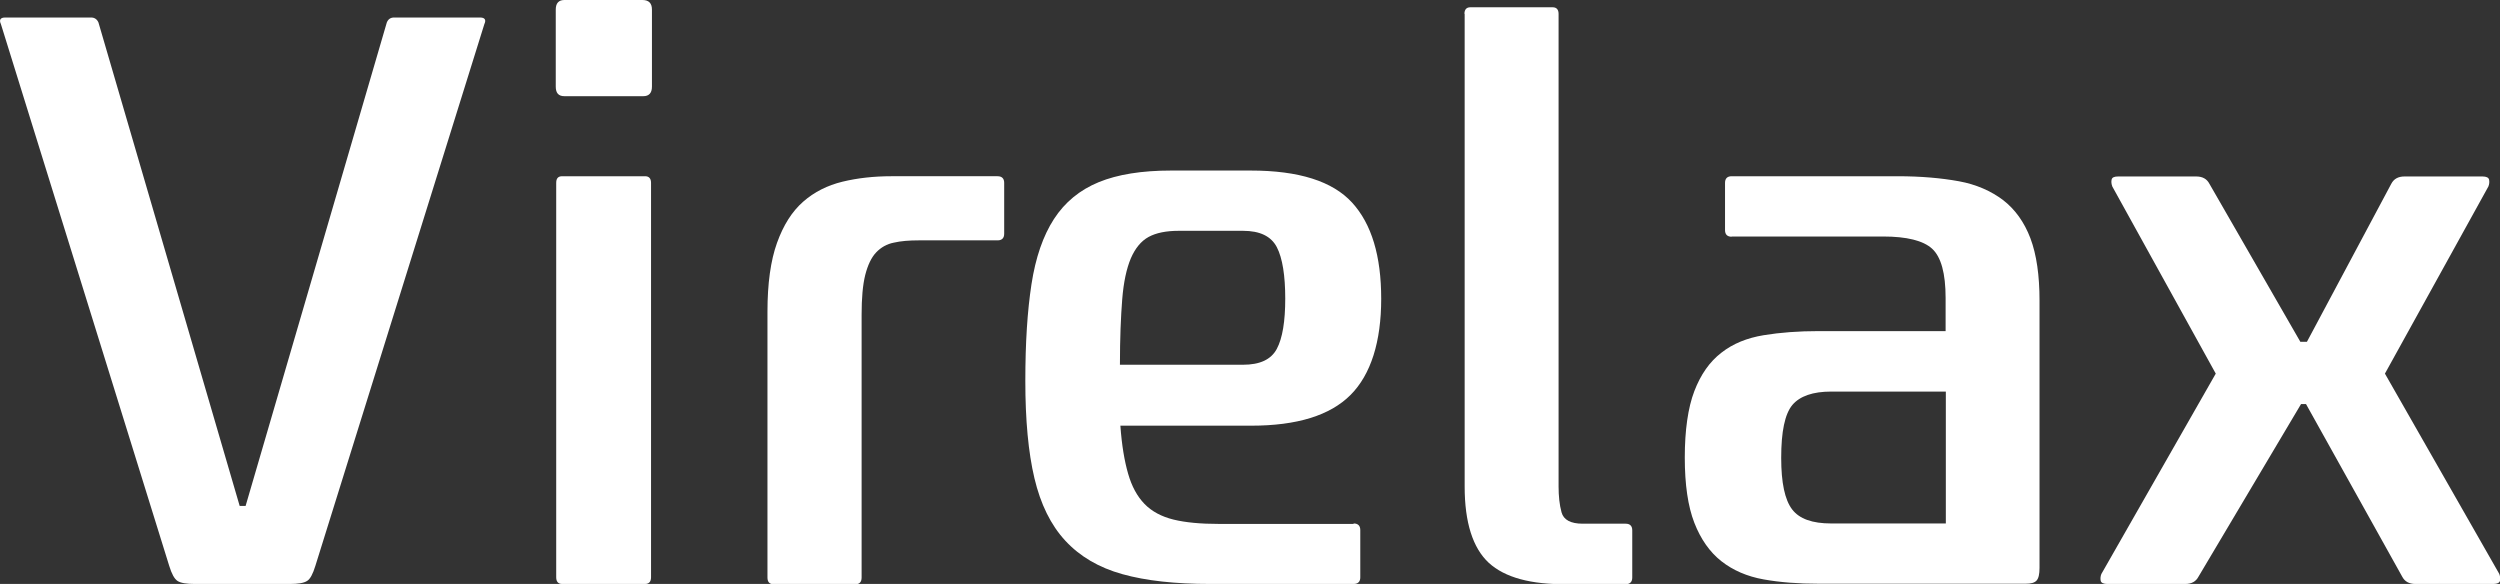 <svg xmlns="http://www.w3.org/2000/svg" id="_&#xB808;&#xC774;&#xC5B4;_2" data-name="&#xB808;&#xC774;&#xC5B4; 2" viewBox="0 0 109.94 25.68"><rect x="0" y="0" width="109.94" height="25.68" fill="#333333" stroke="none"/><defs><style>      .cls-1 {        fill: #fff;      }    </style></defs><g id="_&#xB808;&#xC774;&#xC5B4;_1-2" data-name="&#xB808;&#xC774;&#xC5B4; 1"><g><path class="cls-1" d="M13.87,24.88c-.11.36-.23.59-.37.67-.14.09-.39.13-.75.13h-4.19c-.36,0-.61-.04-.75-.13-.14-.09-.26-.31-.37-.67L.04,1.06c-.09-.19-.02-.29.19-.29h3.78c.15,0,.26.08.32.22l6.21,21.26h.26L17.01.99c.06-.15.17-.22.32-.22h3.78c.21,0,.28.1.19.29l-7.43,23.82Z"></path><path class="cls-1" d="M24.82,4.23c-.26,0-.38-.14-.38-.42V.42c0-.28.13-.42.38-.42h3.43c.28,0,.42.14.42.42v3.39c0,.28-.13.42-.38.42h-3.46ZM28.63,25.39c0,.19-.09.29-.26.29h-3.65c-.17,0-.26-.1-.26-.29V8.04c0-.19.08-.29.26-.29h3.65c.17,0,.26.1.26.29v17.36Z"></path><path class="cls-1" d="M43.87,7.75c.19,0,.29.1.29.29v2.24c0,.19-.1.29-.29.29h-3.46c-.43,0-.8.03-1.1.1-.31.06-.57.21-.78.43-.21.22-.37.56-.48.99-.11.44-.16,1.02-.16,1.75v11.56c0,.19-.09.29-.26.29h-3.62c-.17,0-.26-.1-.26-.29v-11.69c0-1.24.14-2.25.42-3.03.28-.78.66-1.38,1.15-1.81.49-.43,1.07-.72,1.73-.88s1.38-.24,2.15-.24h4.68Z"></path><path class="cls-1" d="M59.53,23.02c.19,0,.29.1.29.29v2.08c0,.19-.1.29-.29.29h-6.31c-1.54,0-2.82-.14-3.86-.43-1.04-.29-1.87-.78-2.51-1.47-.64-.69-1.09-1.61-1.36-2.75-.27-1.14-.4-2.57-.4-4.27s.09-3.08.27-4.26c.18-1.17.51-2.13.99-2.87s1.14-1.28,1.97-1.62c.83-.34,1.89-.51,3.18-.51h3.5c2.12,0,3.6.47,4.46,1.41.86.94,1.28,2.35,1.28,4.23s-.45,3.33-1.35,4.23c-.9.9-2.35,1.35-4.37,1.35h-5.75c.06.85.18,1.56.34,2.11.16.56.4,1,.72,1.33.32.33.75.56,1.28.69.53.13,1.2.19,1.99.19h5.92ZM54.66,16.04c.75,0,1.24-.23,1.49-.7.25-.47.37-1.21.37-2.21s-.12-1.78-.37-2.26c-.25-.48-.74-.72-1.49-.72h-2.82c-.56,0-1,.09-1.33.27-.33.18-.59.5-.78.94-.19.45-.32,1.05-.38,1.81-.06.76-.1,1.71-.1,2.87h5.41Z"></path><path class="cls-1" d="M64.4.61c0-.19.09-.29.26-.29h3.62c.17,0,.26.1.26.29v20.78c0,.43.04.81.13,1.14.09.33.4.5.93.5h1.89c.19,0,.29.1.29.29v2.08c0,.19-.1.29-.29.29h-2.56c-1.6.02-2.75-.29-3.46-.94-.7-.65-1.06-1.77-1.06-3.35V.61Z"></path><path class="cls-1" d="M76.15,10.41c-.19,0-.29-.1-.29-.29v-2.08c0-.19.1-.29.29-.29h7.3c1.02,0,1.92.08,2.69.22s1.42.43,1.95.83c.53.41.93.97,1.2,1.68.27.72.4,1.63.4,2.74v11.75c0,.28-.04.46-.13.56-.09.1-.25.14-.48.14h-9.09c-.9,0-1.71-.06-2.43-.19-.73-.13-1.35-.4-1.86-.8s-.91-.97-1.19-1.69c-.28-.72-.42-1.68-.42-2.87s.14-2.19.42-2.92c.28-.73.67-1.29,1.19-1.69.51-.4,1.13-.65,1.86-.77.73-.12,1.54-.18,2.43-.18h5.57v-1.46c0-1.08-.2-1.8-.59-2.16s-1.12-.54-2.16-.54h-6.66ZM78.33,20.14c0,1.09.16,1.84.48,2.26.32.42.89.62,1.72.62h5.04v-5.8h-5.04c-.81,0-1.38.2-1.71.59-.33.4-.49,1.17-.49,2.32Z"></path><path class="cls-1" d="M101.19,17.77l-4.51,7.59c-.11.21-.3.32-.58.32h-3.43c-.17,0-.27-.05-.29-.14-.02-.1-.01-.2.03-.3l5.03-8.81-4.55-8.23c-.04-.11-.05-.21-.03-.3.02-.1.12-.14.29-.14h3.43c.28,0,.47.11.58.32l4,6.95h.29l3.71-6.95c.11-.21.3-.32.58-.32h3.43c.17,0,.27.05.29.14.02.1.01.2-.03.3l-4.55,8.23,5.03,8.81c.04.11.05.21.03.3s-.12.14-.29.14h-3.43c-.28,0-.47-.11-.58-.32l-4.23-7.59h-.22Z"></path></g></g></svg>